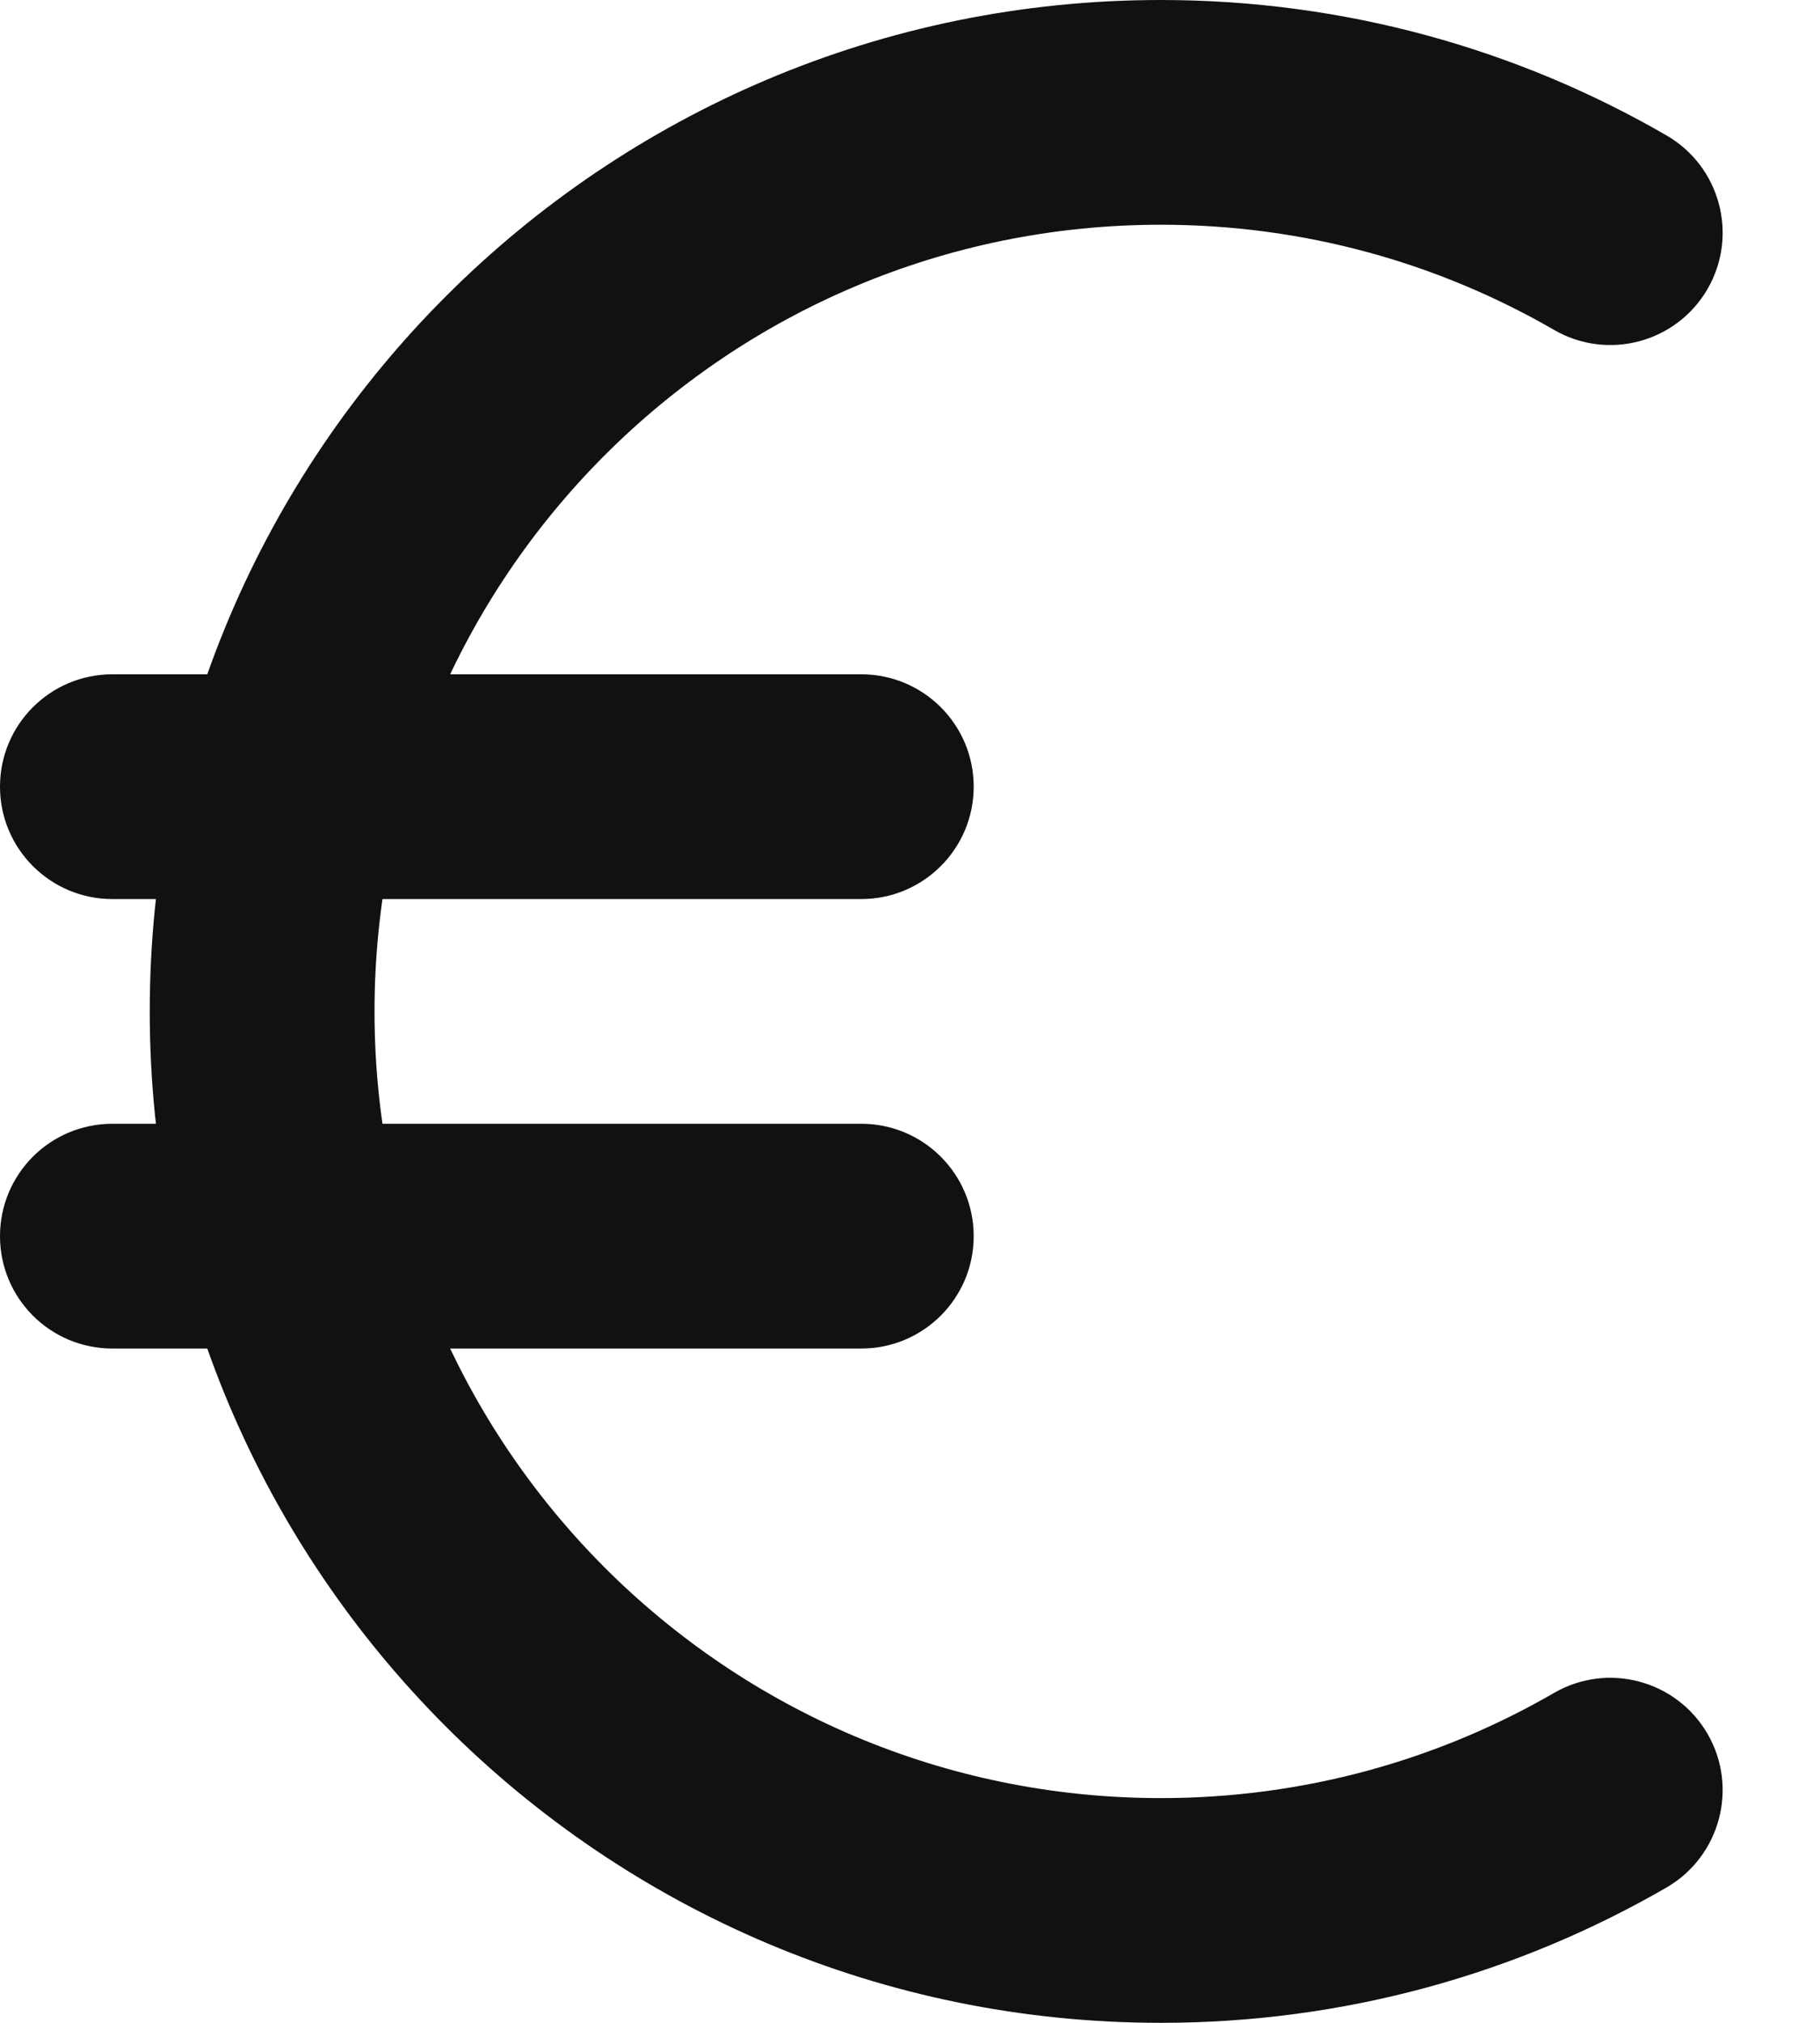 <svg width="18" height="20" viewBox="0 0 18 20" fill="none" xmlns="http://www.w3.org/2000/svg">
<path fill-rule="evenodd" clip-rule="evenodd" d="M11.481 2.222C7.186 2.222 3.704 5.704 3.704 10C3.704 14.296 7.186 17.778 11.481 17.778C12.9 17.778 14.227 17.399 15.37 16.738C15.901 16.431 16.58 16.612 16.888 17.143C17.195 17.674 17.013 18.354 16.482 18.662C15.01 19.513 13.301 20 11.481 20C5.959 20 1.481 15.523 1.481 10C1.481 4.477 5.959 0 11.481 0C13.301 0 15.01 0.487 16.482 1.339C17.013 1.646 17.195 2.325 16.888 2.857C16.58 3.388 15.901 3.569 15.37 3.262C14.227 2.601 12.9 2.222 11.481 2.222Z" fill="#111111"/>
<path fill-rule="evenodd" clip-rule="evenodd" d="M0 7.778C0 7.164 0.497 6.667 1.111 6.667H8.519C9.132 6.667 9.63 7.164 9.63 7.778C9.63 8.391 9.132 8.889 8.519 8.889H1.111C0.497 8.889 0 8.391 0 7.778Z" fill="#111111"/>
<path fill-rule="evenodd" clip-rule="evenodd" d="M0 12.222C0 11.608 0.497 11.111 1.111 11.111H8.519C9.132 11.111 9.63 11.608 9.63 12.222C9.63 12.836 9.132 13.333 8.519 13.333H1.111C0.497 13.333 0 12.836 0 12.222Z" fill="#111111"/>
</svg>
